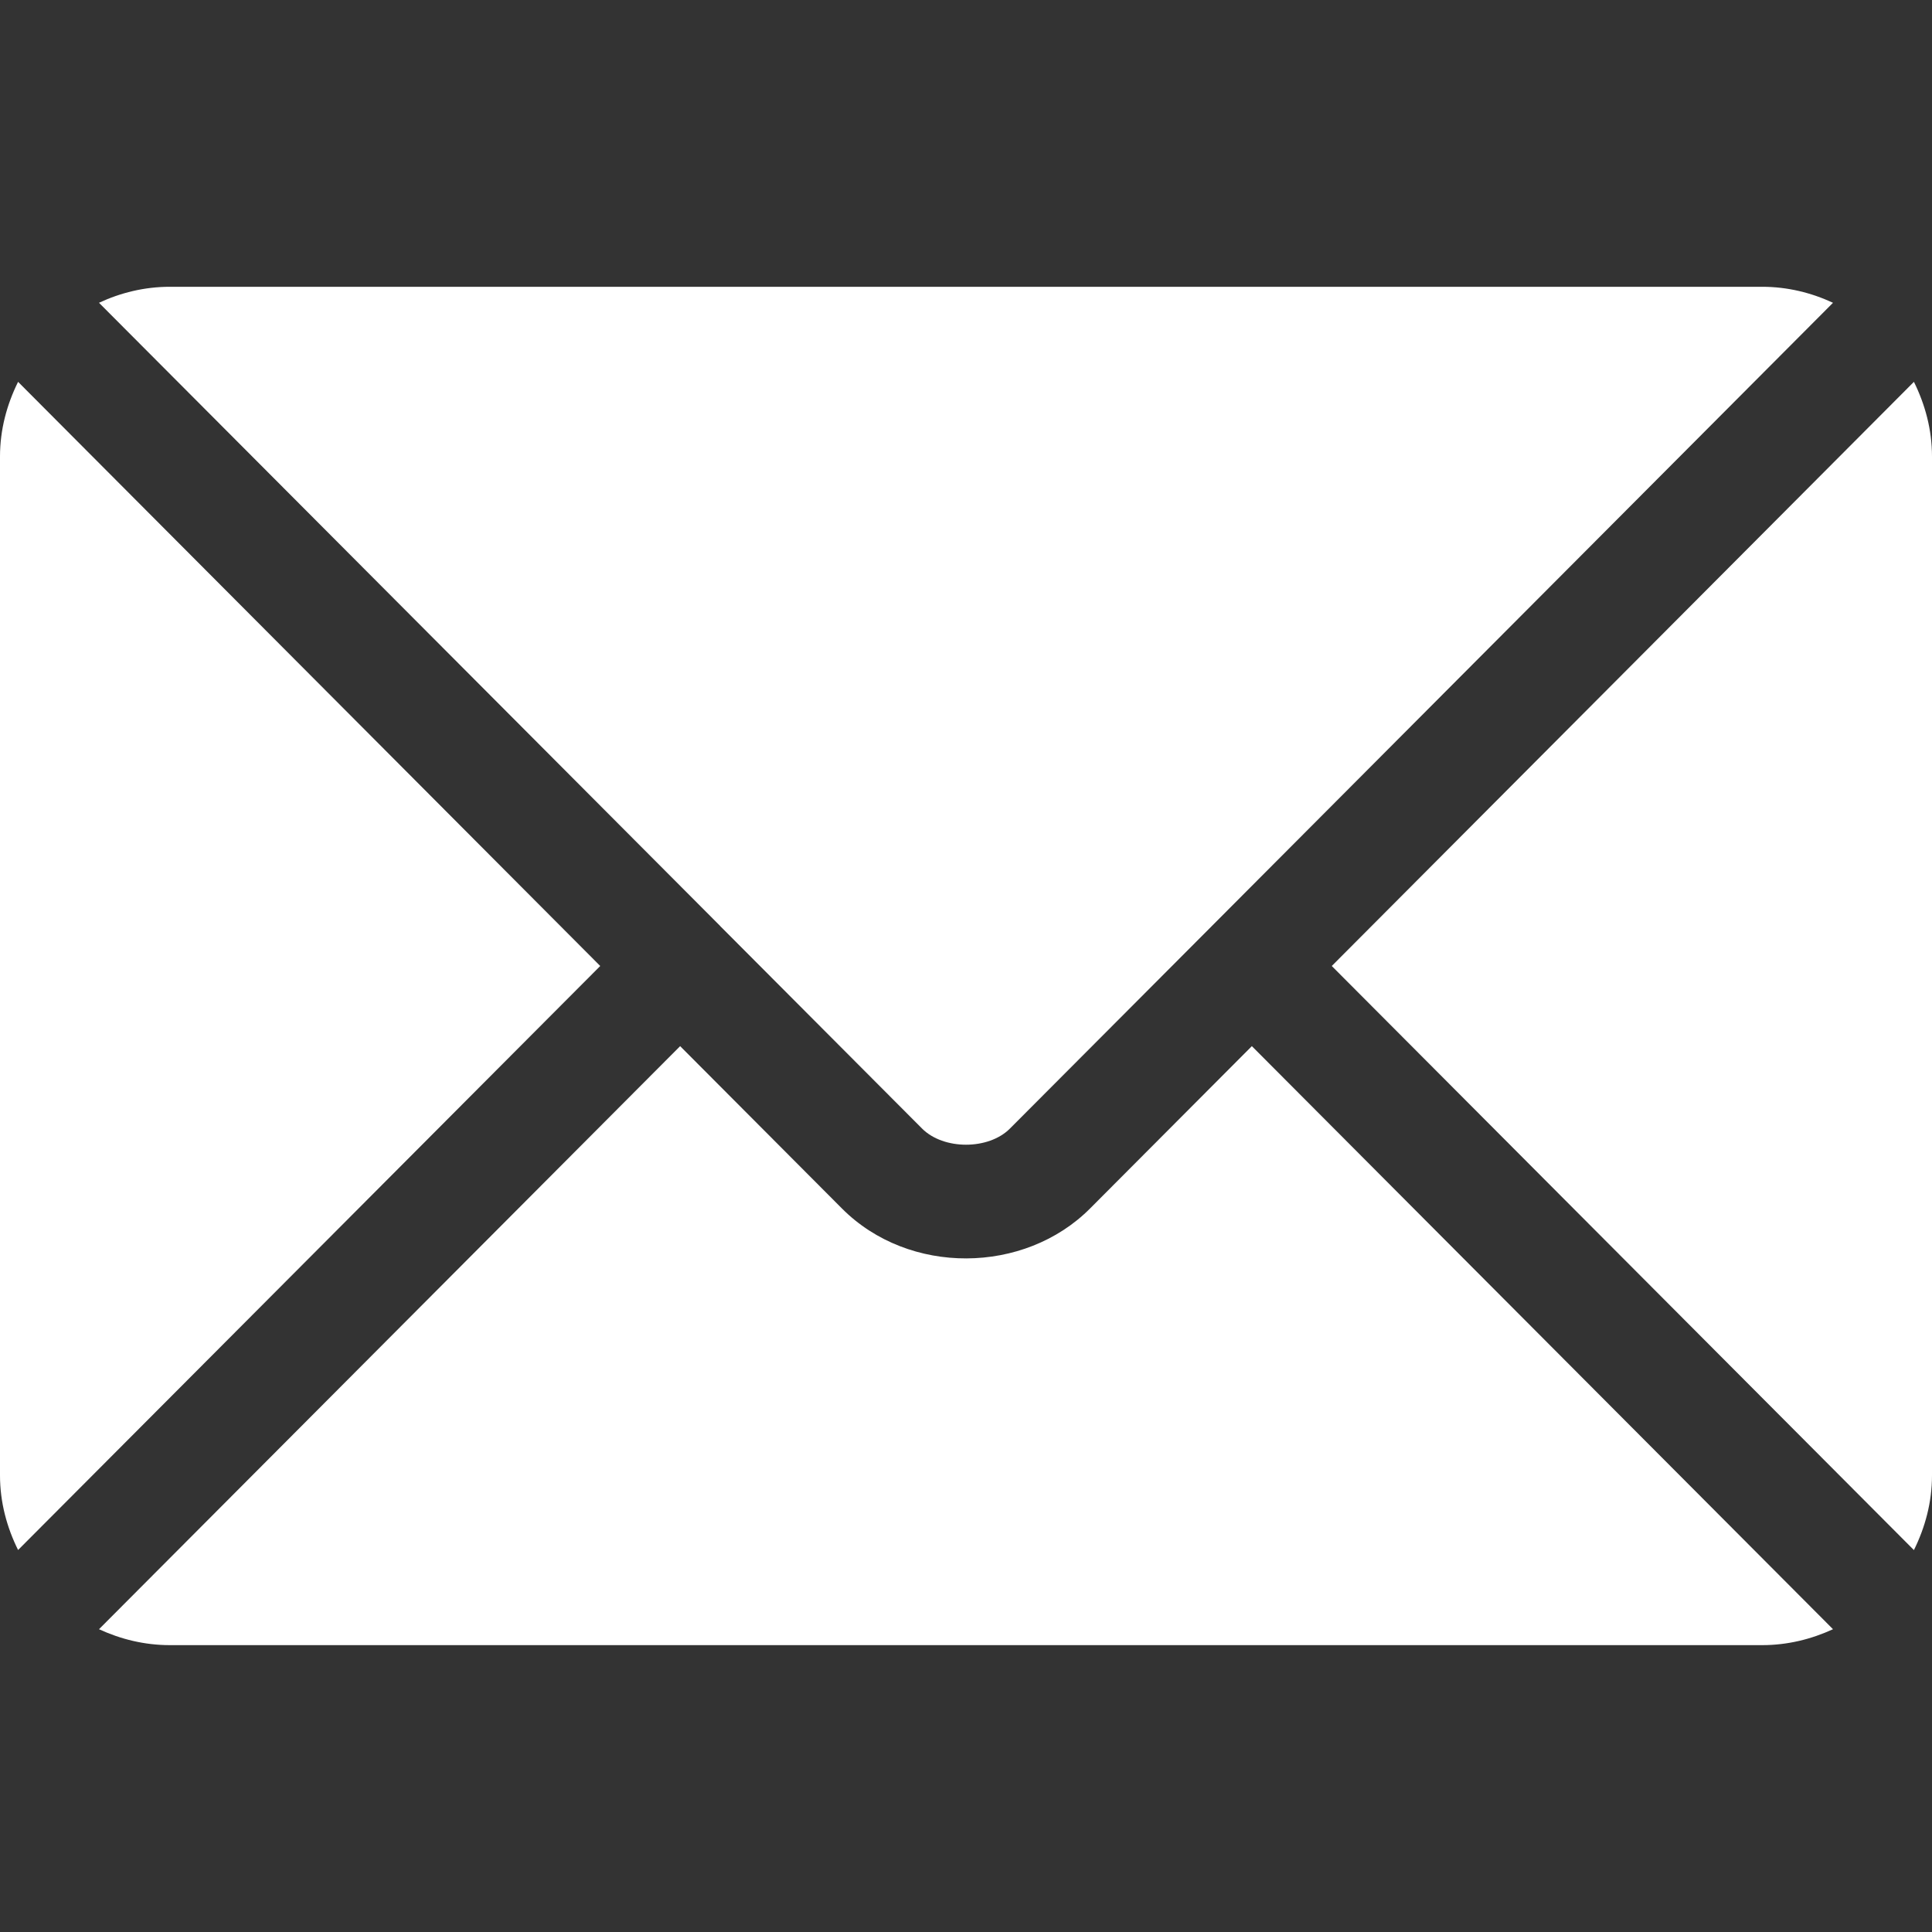 <?xml version="1.0" encoding="UTF-8"?> <svg xmlns="http://www.w3.org/2000/svg" width="25" height="25" viewBox="0 0 25 25" fill="none"><rect x="0" y="0" width="25" height="25" fill="#333333" stroke="none"/><path d="M16.199 13.537L14.105 15.638C13.256 16.49 11.762 16.508 10.895 15.638L8.801 13.537L1.281 21.082C1.561 21.211 1.869 21.288 2.197 21.288H22.803C23.131 21.288 23.439 21.211 23.719 21.082L16.199 13.537Z" fill="white"></path><path d="M22.803 3.711H2.197C1.869 3.711 1.56 3.788 1.281 3.918L9.317 11.98C9.317 11.981 9.318 11.981 9.318 11.981C9.319 11.982 9.319 11.983 9.319 11.983L11.932 14.604C12.21 14.882 12.791 14.882 13.068 14.604L15.681 11.983C15.681 11.983 15.681 11.982 15.682 11.981C15.682 11.981 15.683 11.981 15.684 11.98L23.719 3.918C23.439 3.788 23.131 3.711 22.803 3.711Z" fill="white"></path><path d="M0.234 4.941C0.089 5.234 0 5.559 0 5.908V19.091C0 19.439 0.089 19.765 0.234 20.057L7.767 12.5L0.234 4.941Z" fill="white"></path><path d="M24.766 4.941L17.233 12.5L24.766 20.058C24.911 19.765 25 19.44 25 19.091V5.908C25 5.559 24.911 5.234 24.766 4.941Z" fill="white"></path></svg> 